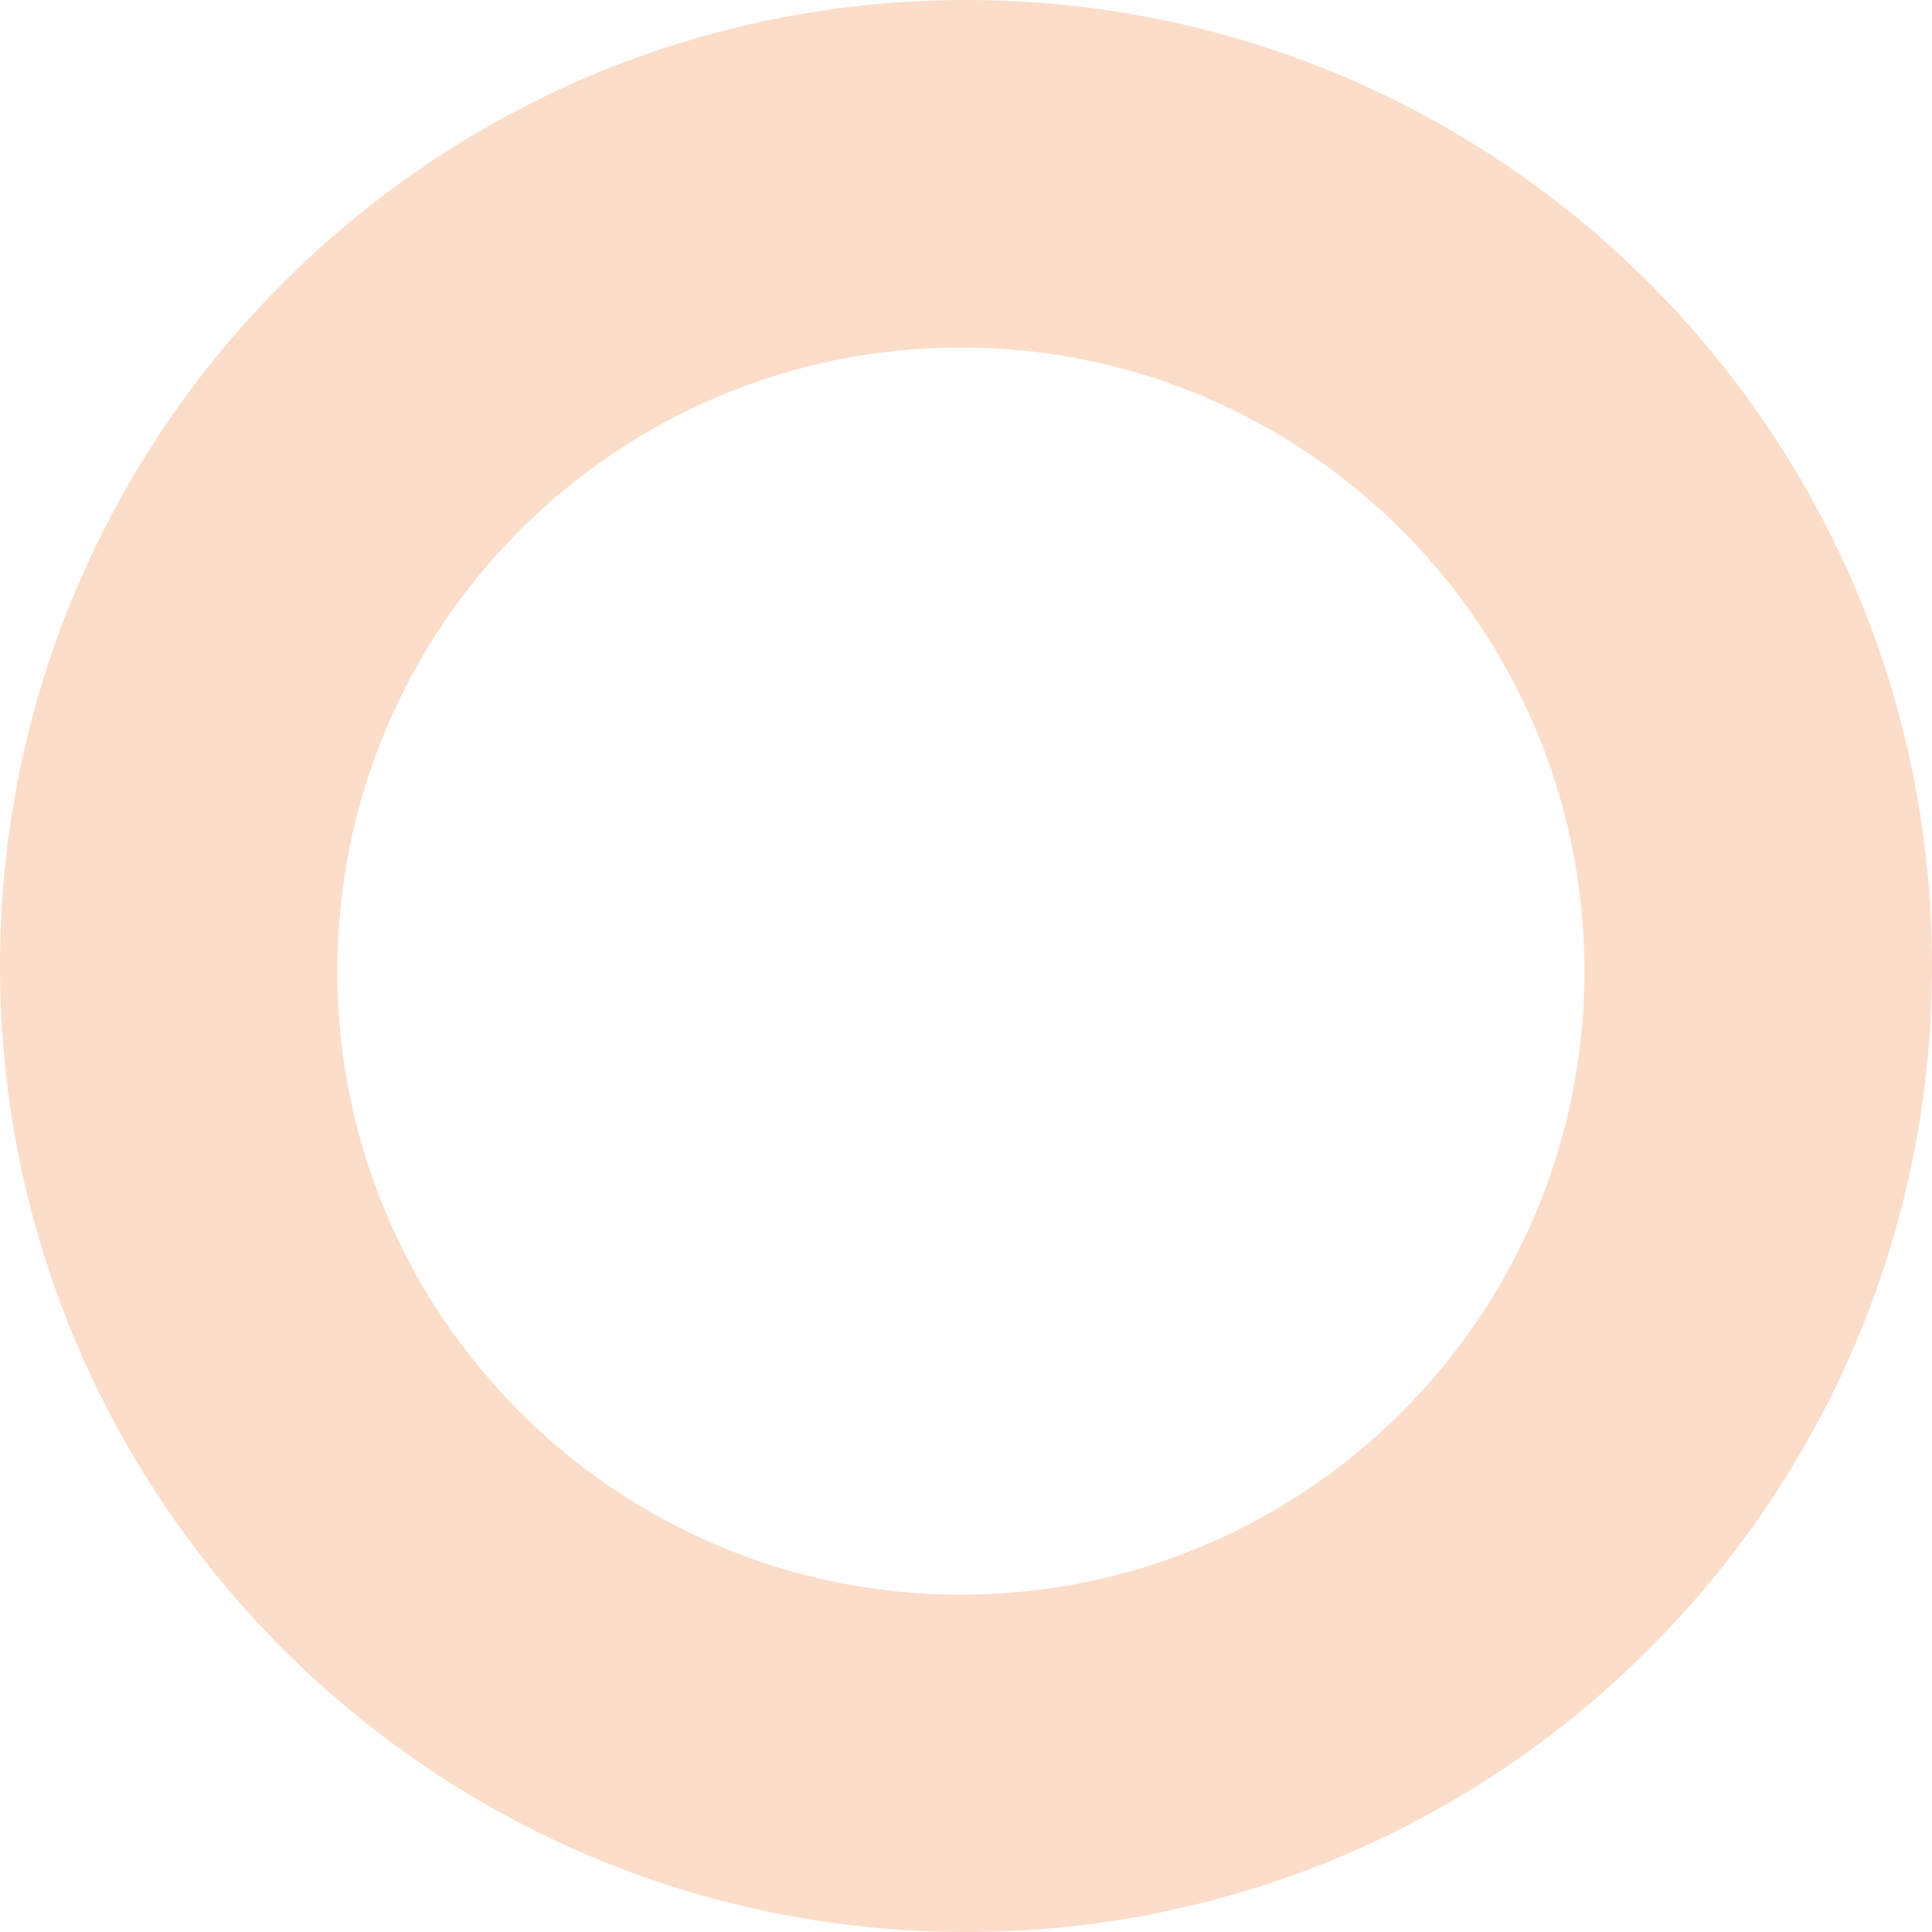 <svg xmlns="http://www.w3.org/2000/svg" xmlns:xlink="http://www.w3.org/1999/xlink" width="72px" height="72px" viewBox="0 0 72 72"><title>23B3A2DE-C477-47BB-92A9-1E4D84A12E5C</title><g id="UI" stroke="none" stroke-width="1" fill="none" fill-rule="evenodd"><g id="Homepage-" transform="translate(-38, -2999)" fill="#FCDDCA"><g id="bloc-sauvegarde" transform="translate(0, 2781)"><path d="M74,218 C93.882,218 110,234.118 110,254 C110,273.882 93.882,290 74,290 C54.118,290 38,273.882 38,254 C38,234.118 54.118,218 74,218 Z M73.81,230.952 C60.975,230.952 50.571,241.356 50.571,254.19 C50.571,267.025 60.975,277.429 73.81,277.429 C86.644,277.429 97.048,267.025 97.048,254.19 C97.048,241.356 86.644,230.952 73.81,230.952 Z" id="Combined-Shape-Copy-4"></path></g></g></g></svg>